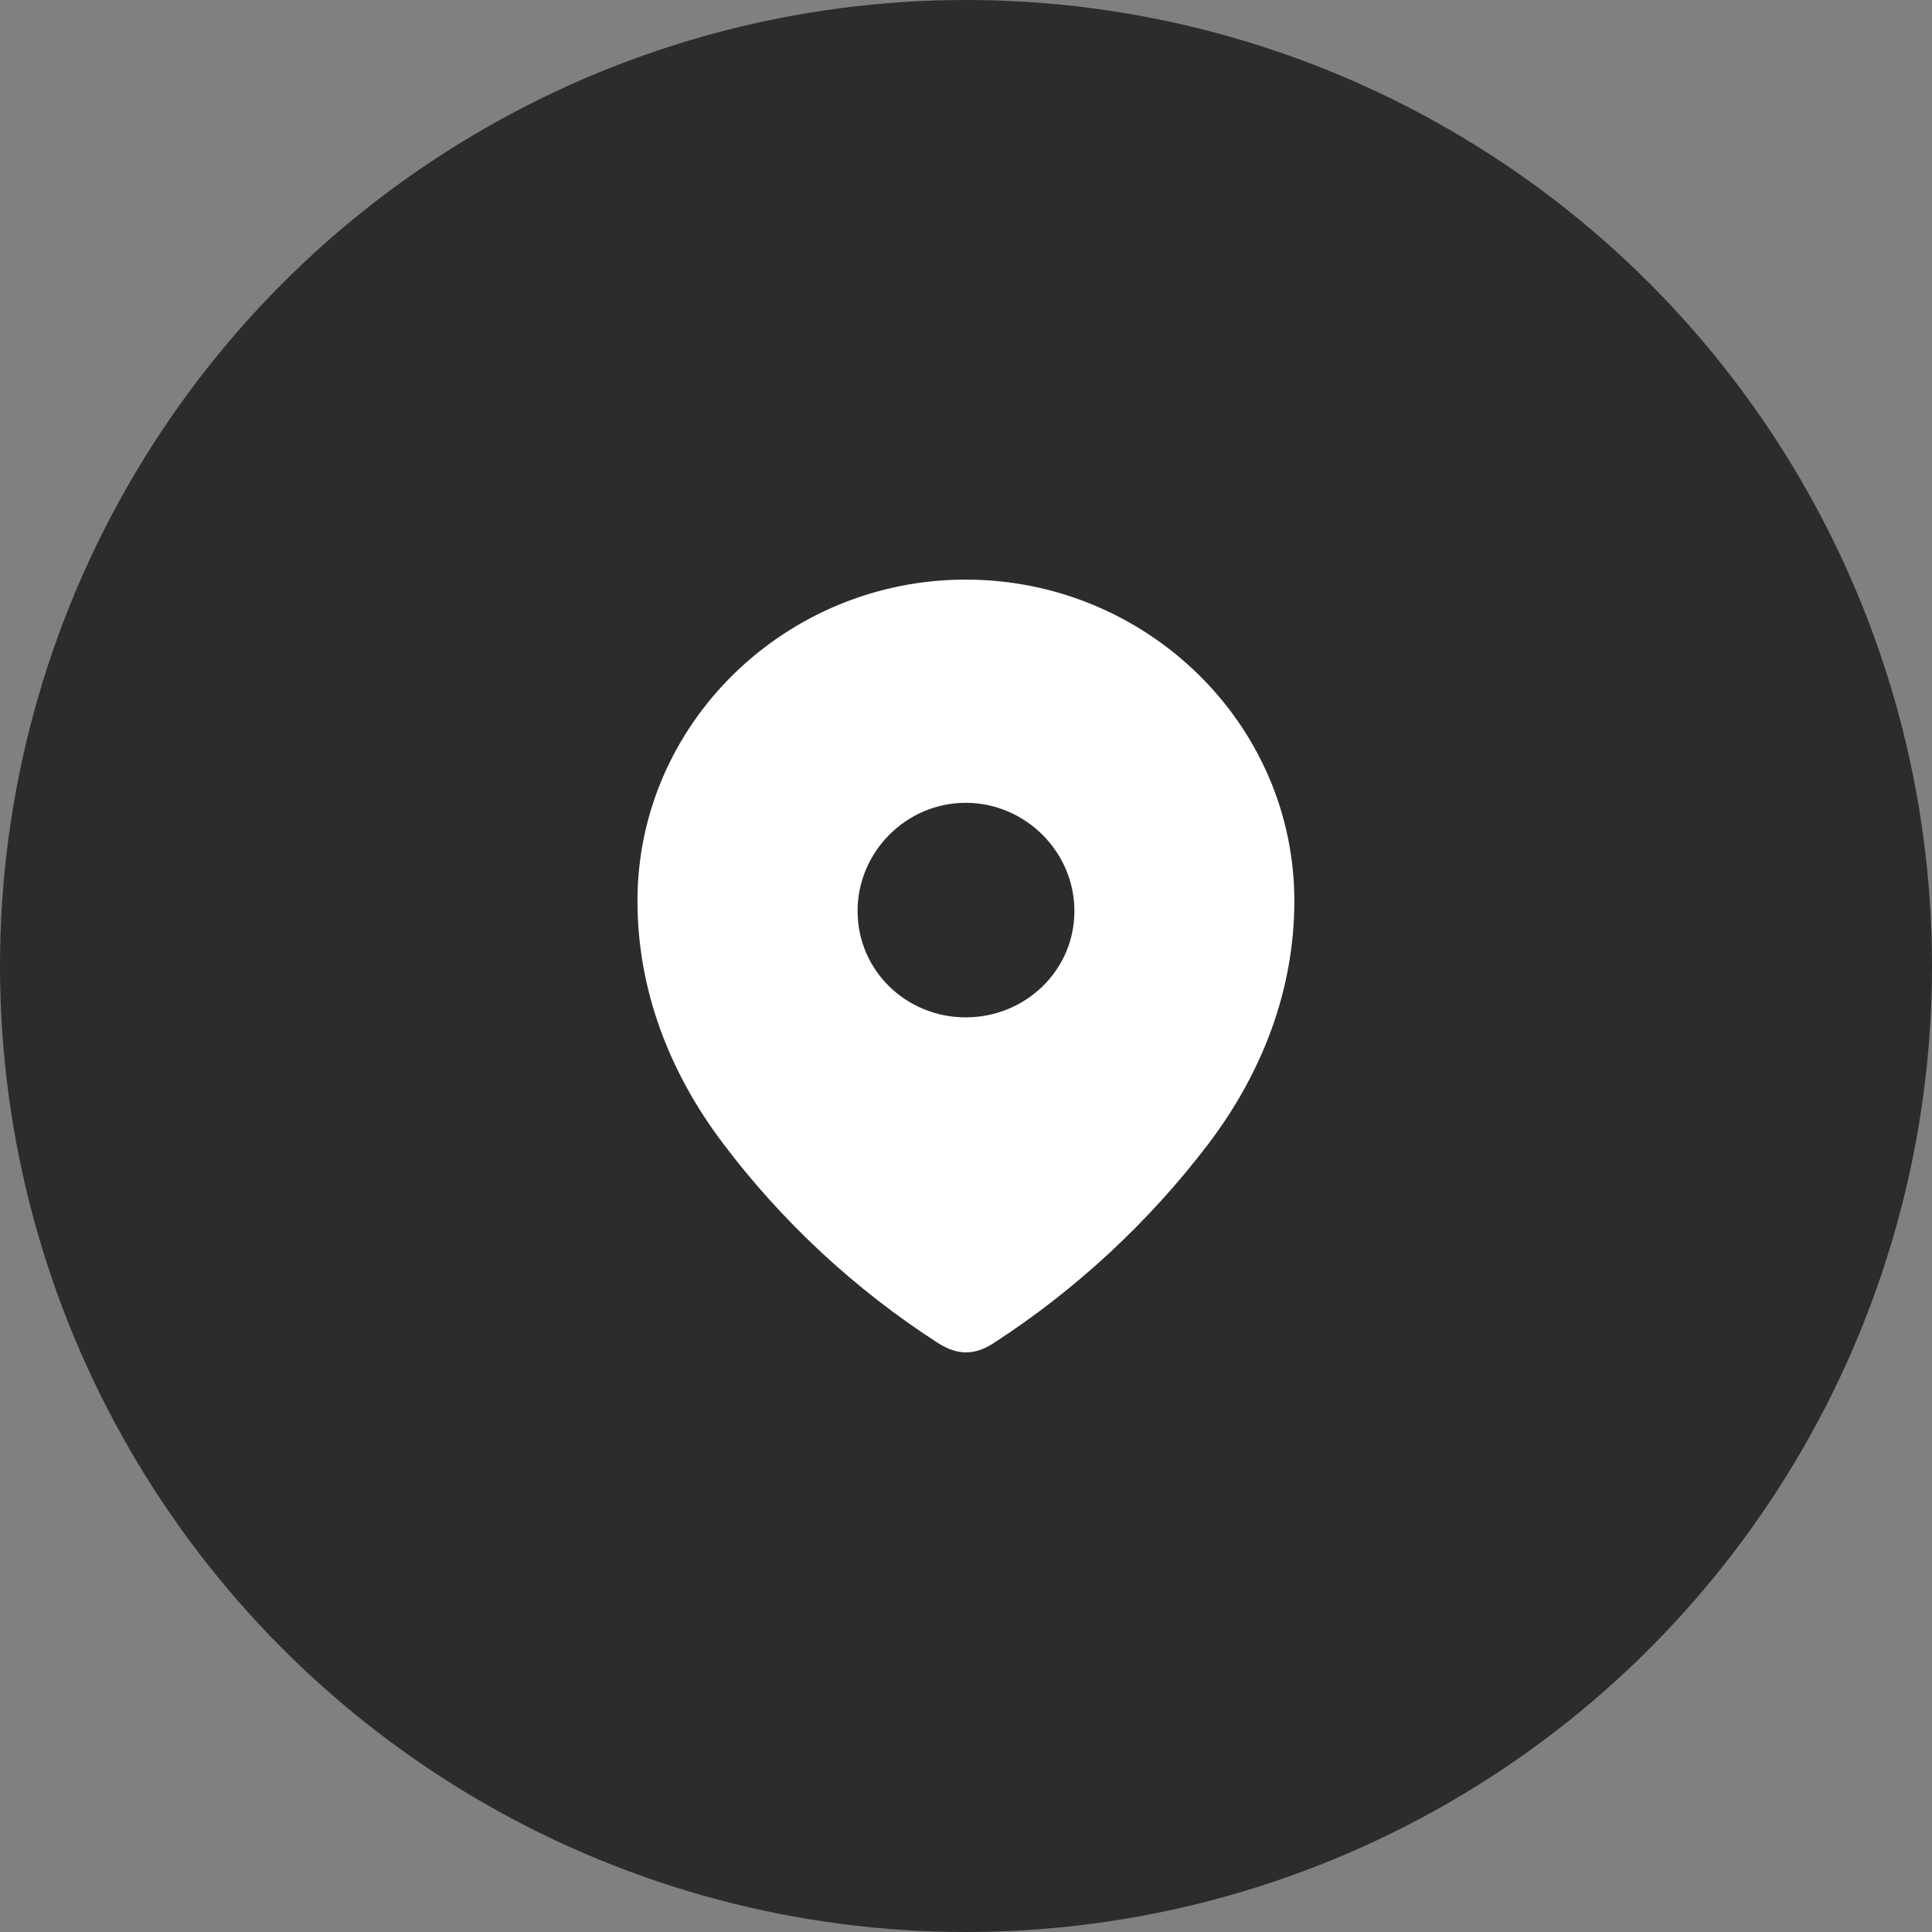 <svg width="60" height="60" viewBox="0 0 60 60" fill="none" xmlns="http://www.w3.org/2000/svg">
<rect x="0" y="0" width="60" height="60" fill="#808080" stroke="none"/>
<circle cx="30" cy="30" r="30" fill="#2C2C2C"/>
<path fill-rule="evenodd" clip-rule="evenodd" d="M19.797 27.981C19.797 22.461 24.41 18 29.989 18C35.584 18 40.197 22.461 40.197 27.981C40.197 30.763 39.185 33.345 37.52 35.534C35.683 37.948 33.419 40.051 30.871 41.703C30.288 42.084 29.761 42.113 29.121 41.703C26.558 40.051 24.294 37.948 22.473 35.534C20.807 33.345 19.797 30.763 19.797 27.981ZM26.633 28.291C26.633 30.141 28.142 31.595 29.992 31.595C31.843 31.595 33.367 30.141 33.367 28.291C33.367 26.457 31.843 24.932 29.992 24.932C28.142 24.932 26.633 26.457 26.633 28.291Z" fill="white"/>
</svg>
